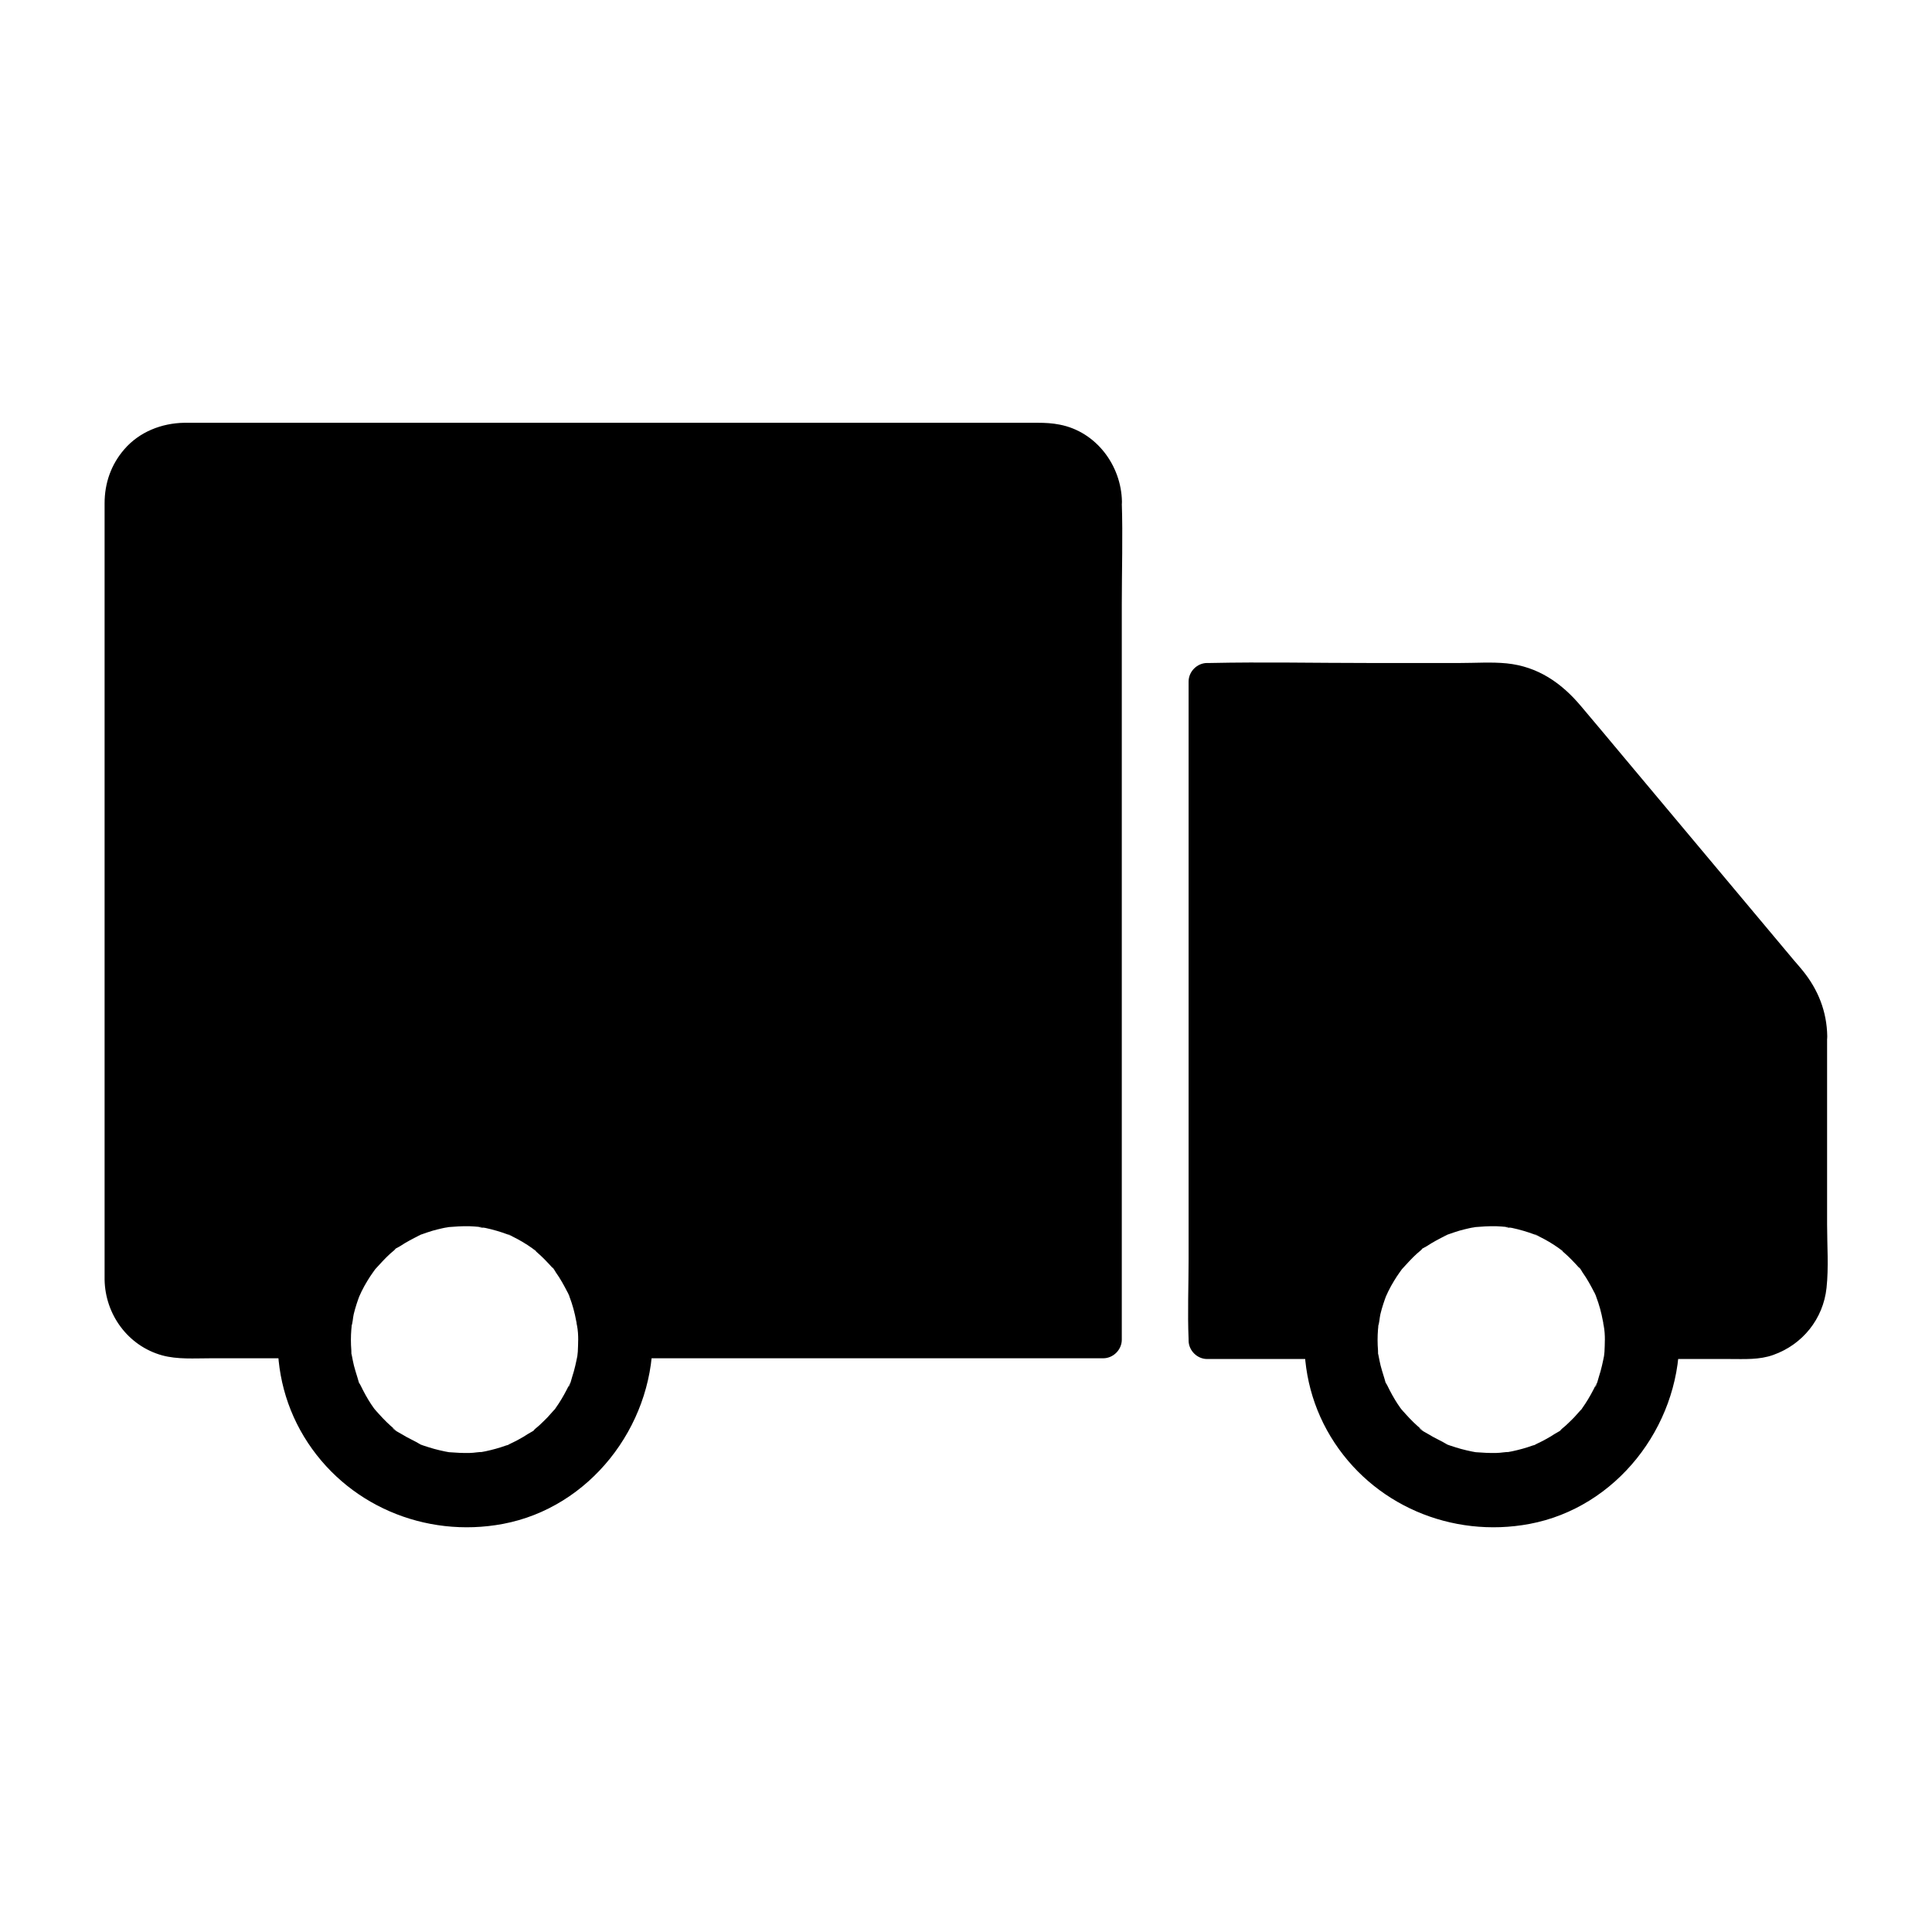<?xml version="1.0" encoding="UTF-8"?>
<!-- Uploaded to: ICON Repo, www.iconrepo.com, Generator: ICON Repo Mixer Tools -->
<svg fill="#000000" width="800px" height="800px" version="1.1" viewBox="144 144 512 512" xmlns="http://www.w3.org/2000/svg">
 <g>
  <path d="m436.41 276.9v222.48h-129.35c0-22.141-17.859-39.902-39.852-39.902-22.043 0-39.902 17.762-39.902 39.902h-34.684c-8.809 0-15.992-7.379-15.992-16.188v-206.3c0-8.809 7.184-16.137 15.988-16.137h227.85c8.809 0 15.941 7.332 15.941 16.137z"/>
  <path d="m431.49 276.9v22.141 53.184 64.059 55.547 18.254c0 2.856-0.246 5.856 0 8.66v0.395l4.922-4.922h-43.641-69.617-16.039l4.922 4.922c-0.148-18.844-11.957-35.621-29.617-42.164-17.27-6.394-37.688-0.836-49.445 13.332-6.742 8.168-10.43 18.203-10.527 28.832 1.625-1.625 3.297-3.297 4.922-4.922h-27.551c-3.344 0-7.281 0.492-10.527-0.543-4.723-1.426-7.578-5.902-7.676-10.676-0.148-10.973 0-21.992 0-32.965v-67.305-68.34c0-12.25-0.051-24.5 0-36.754 0-6.742 4.723-11.758 11.562-11.809h10.922 52.84 71.883 63.418c9.398 0 18.844-0.148 28.242 0 6.086 0.152 10.859 4.977 11.008 11.074 0.148 6.348 9.988 6.348 9.84 0-0.195-9.594-6.84-18.5-16.48-20.367-1.969-0.395-3.836-0.492-5.805-0.492h-13.629-57.465-73.75-61.156-16.875-3.344c-6.004 0.098-11.906 2.41-15.891 7.035-3.492 4.035-5.215 8.953-5.215 14.316v4.082 19.09 64.746 72.027 43.395 2.363c0.148 9.25 6.199 17.562 15.203 20.074 4.082 1.133 8.609 0.789 12.84 0.789h17.809 9.742c2.656 0 4.922-2.262 4.922-4.922 0.098-14.367 9.055-27.848 22.73-32.766 14.07-5.066 29.766-0.836 39.359 10.676 5.164 6.199 7.773 14.121 7.824 22.09 0 2.656 2.215 4.922 4.922 4.922h43.641 69.617 16.039c2.656 0 4.922-2.262 4.922-4.922v-22.141-53.184-64.059-55.547c0-8.953 0.297-17.957 0-26.914v-0.395c0.039-6.242-9.801-6.242-9.801 0.102z"/>
  <path d="m623.37 418.64v64.602c0 8.809-7.184 16.188-15.988 16.188h-28.242c0-22.141-17.859-39.902-39.902-39.902s-39.902 17.762-39.902 39.902h-35.426l0.004-174.71h77.047c6.394 0 12.449 2.754 16.582 7.676l60.715 72.422c3.293 3.887 5.113 8.758 5.113 13.824z"/>
  <path d="m618.4 418.64v44.328c0 6.543 0.051 13.039 0 19.582 0 3.641-1.23 7.035-4.184 9.398-2.953 2.312-6.297 2.312-9.789 2.312h-25.289l4.922 4.922c-0.148-18.844-12.004-35.621-29.668-42.164-17.27-6.394-37.688-0.836-49.445 13.332-6.742 8.168-10.43 18.203-10.527 28.832l4.922-4.922h-35.426c1.625 1.625 3.297 3.297 4.922 4.922v-17.367-41.672-50.43-43.59-14.367c0-2.262 0.195-4.625 0-6.84v-0.297c-1.625 1.625-3.297 3.297-4.922 4.922h34.586c13.824 0 27.652-0.051 41.477 0 6.051 0 10.773 2.41 14.66 7.035 2.953 3.492 5.856 7.035 8.809 10.527 10.773 12.84 21.551 25.73 32.324 38.574 4.574 5.461 9.102 10.875 13.676 16.336 2.066 2.461 4.43 4.871 6.148 7.578 1.871 2.699 2.754 5.75 2.805 9.047 0.098 6.348 9.938 6.348 9.84 0-0.098-6.543-2.41-12.398-6.543-17.465-0.738-0.887-1.477-1.77-2.262-2.656-3.887-4.625-7.773-9.297-11.66-13.922-11.168-13.332-22.336-26.668-33.504-40-3.738-4.477-7.477-8.953-11.266-13.43-5.164-6.148-11.414-10.527-19.73-11.367-4.035-0.395-8.215-0.098-12.301-0.098h-24.355c-13.973 0-27.945-0.297-41.918 0h-0.789c-2.656 0-4.922 2.262-4.922 4.922v17.367 41.672 50.43 43.59c0 7.035-0.297 14.168 0 21.254v0.297c0 2.656 2.262 4.922 4.922 4.922h35.426c2.656 0 4.922-2.262 4.922-4.922 0.098-14.367 9.055-27.848 22.73-32.766 14.07-5.066 29.766-0.836 39.359 10.676 5.164 6.148 7.773 14.121 7.824 22.09 0 2.656 2.215 4.922 4.922 4.922h23.371c3.836 0 7.773 0.246 11.465-1.082 7.773-2.754 13.234-9.543 14.121-17.762 0.59-5.512 0.148-11.266 0.148-16.777v-30.258-19.582c0.039-6.402-9.801-6.402-9.801-0.055z"/>
  <path d="m297.22 499.14c0 1.031-0.051 2.066-0.098 3.102-0.051 0.441-0.098 0.887-0.148 1.379-0.098 1.379 0.344-1.969 0.098-0.59-0.395 1.969-0.789 3.887-1.426 5.805-0.195 0.543-0.59 2.461-1.031 2.754 0.051-0.051 1.031-2.215 0.195-0.543-0.195 0.395-0.395 0.789-0.59 1.18-0.887 1.723-1.871 3.394-3 4.969-0.148 0.246-0.543 0.934-0.789 1.031 0.789-0.395 1.133-1.379 0.344-0.492-0.59 0.641-1.133 1.277-1.723 1.918-0.688 0.688-1.379 1.379-2.066 2.016-0.297 0.297-0.641 0.543-0.984 0.836-1.277 1.133-0.051 0.492 0.246-0.148-0.246 0.59-1.918 1.379-2.363 1.672-0.738 0.492-1.477 0.934-2.215 1.328-0.836 0.492-1.723 0.887-2.609 1.328-1.18 0.59 0.195 0.297 0.543-0.195-0.246 0.297-1.18 0.492-1.523 0.59-1.77 0.641-3.59 1.133-5.41 1.523-0.441 0.098-0.887 0.148-1.328 0.246-1.723 0.344 0.344-0.098 0.59-0.051-1.082-0.051-2.312 0.246-3.394 0.246-1.871 0.051-3.641-0.051-5.512-0.195-2.262-0.148 1.723 0.344 0.246 0.051-0.441-0.098-0.887-0.148-1.328-0.246-0.984-0.195-1.969-0.441-2.902-0.688-0.934-0.246-1.918-0.59-2.856-0.887-0.395-0.148-0.836-0.297-1.23-0.441-1.23-0.441 1.672 0.887 0.543 0.195-1.672-1.031-3.492-1.77-5.117-2.805-0.492-0.297-2.117-1.082-2.363-1.672 0.051 0.051 1.82 1.574 0.492 0.344-0.344-0.297-0.641-0.543-0.984-0.836-1.426-1.277-2.754-2.707-4.035-4.184-1.23-1.379 0.246 0.441 0.344 0.492-0.195-0.098-0.59-0.836-0.789-1.031-0.492-0.688-0.984-1.426-1.426-2.164-0.492-0.836-0.984-1.672-1.426-2.559-0.195-0.395-0.395-0.789-0.59-1.18-0.789-1.574-0.441-0.098 0.051 0.246-0.441-0.297-0.836-2.262-1.031-2.754-0.297-0.934-0.59-1.918-0.836-2.856-0.195-0.887-0.395-1.723-0.543-2.609-0.246-1.379-0.297 0.195 0.051 0.59-0.246-0.297-0.148-1.672-0.195-2.016-0.148-1.82-0.148-3.691 0-5.512 0.051-0.441 0.098-0.887 0.098-1.379 0.148-1.77 0 0.344-0.098 0.59 0.395-0.984 0.395-2.262 0.641-3.297 0.441-1.82 1.031-3.59 1.723-5.363 0.441-1.23-0.836 1.723-0.195 0.543 0.195-0.395 0.344-0.789 0.543-1.18 0.492-0.984 0.984-1.918 1.574-2.856 0.441-0.738 0.934-1.477 1.426-2.164 0.246-0.344 0.492-0.688 0.738-1.031 0.789-1.18-1.574 1.82-0.148 0.195 1.328-1.426 2.559-2.856 4.035-4.184 0.344-0.297 0.641-0.543 0.984-0.836 0.887-0.789-0.051-0.441-0.492 0.344 0.297-0.59 1.523-1.133 2.117-1.477 1.625-1.082 3.344-1.969 5.117-2.856 1.672-0.836-0.543 0.148-0.543 0.195 0.098-0.148 0.984-0.395 1.23-0.492 0.934-0.344 1.871-0.641 2.805-0.934 0.836-0.246 1.723-0.441 2.559-0.641 0.441-0.098 0.887-0.195 1.328-0.246 2.312-0.395-0.887 0.051 0.051-0.051 1.969-0.148 3.887-0.297 5.856-0.246 0.934 0.051 1.82 0.098 2.754 0.195 0.836 0.051 1.23 0.543-0.59-0.098 0.59 0.195 1.379 0.246 1.969 0.344 2.066 0.441 4.082 1.031 6.051 1.77 0.441 0.148 1.477 0.887 0.344 0.098-1.277-0.887 0.543 0.297 0.887 0.441 0.887 0.441 1.723 0.887 2.559 1.379 0.934 0.543 1.82 1.133 2.707 1.77 0.098 0.098 0.934 0.543 1.031 0.789-1.031-0.836-1.277-0.984-0.738-0.543 0.246 0.195 0.492 0.395 0.738 0.641 1.574 1.328 2.953 2.805 4.328 4.328 0.051 0.098 0.148 0.148 0.195 0.246 0.641 0.836 0.543 0.641-0.344-0.492 0.344 0.195 0.738 0.984 0.934 1.328 0.641 0.887 1.18 1.77 1.723 2.707 0.492 0.836 0.934 1.723 1.379 2.559 0-0.051 0.59 1.082 0.543 1.18-0.543-1.328-0.641-1.523-0.246-0.543 0.098 0.195 0.148 0.395 0.246 0.59 0.789 2.066 1.379 4.231 1.77 6.394 0.098 0.395 0.098 0.984 0.246 1.328-0.344-0.887-0.195-1.82-0.051-0.246 0.293 1.504 0.34 2.781 0.34 4.012 0.051 5.164 4.477 10.086 9.84 9.84 5.312-0.246 9.891-4.328 9.84-9.84-0.195-21.156-13.531-39.559-33.258-46.887-18.844-6.988-41.723-0.688-54.414 14.859-13.285 16.234-15.695 39.41-4.676 57.613 10.973 18.105 32.078 27.012 52.742 23.125 22.977-4.328 39.457-25.684 39.656-48.66 0.051-5.164-4.574-10.086-9.84-9.84-5.414 0.195-9.84 4.277-9.891 9.789z"/>
  <path d="m569.3 499.14c0 1.031-0.051 2.066-0.098 3.102-0.051 0.441-0.098 0.887-0.148 1.379-0.098 1.379 0.344-1.969 0.098-0.59-0.395 1.969-0.789 3.887-1.426 5.805-0.195 0.543-0.59 2.461-1.031 2.754 0.051-0.051 1.031-2.215 0.195-0.543-0.195 0.395-0.395 0.789-0.59 1.18-0.887 1.723-1.871 3.394-3 4.969-0.148 0.246-0.543 0.934-0.789 1.031 0.789-0.395 1.133-1.328 0.344-0.492-0.59 0.641-1.133 1.277-1.723 1.918-0.688 0.688-1.379 1.379-2.066 2.016-0.297 0.297-0.641 0.543-0.984 0.836-1.277 1.133-0.051 0.492 0.246-0.148-0.246 0.59-1.918 1.379-2.363 1.672-0.738 0.492-1.477 0.934-2.215 1.328-0.836 0.492-1.723 0.887-2.609 1.328-1.18 0.59 0.195 0.297 0.543-0.195-0.246 0.297-1.18 0.492-1.523 0.59-1.77 0.641-3.59 1.133-5.41 1.523-0.441 0.098-0.887 0.148-1.328 0.246-1.723 0.344 0.344-0.098 0.59-0.051-1.082-0.051-2.312 0.246-3.394 0.246-1.871 0.051-3.641-0.051-5.512-0.195-2.262-0.148 1.723 0.344 0.246 0.051-0.441-0.098-0.887-0.148-1.328-0.246-0.984-0.195-1.969-0.441-2.902-0.688-0.934-0.246-1.918-0.59-2.856-0.887-0.395-0.148-0.836-0.297-1.23-0.441-1.23-0.441 1.672 0.887 0.543 0.195-1.672-1.031-3.492-1.77-5.117-2.805-0.492-0.297-2.117-1.082-2.363-1.672 0.051 0.051 1.82 1.574 0.492 0.344-0.344-0.297-0.641-0.543-0.984-0.836-1.426-1.277-2.754-2.707-4.035-4.184-1.23-1.379 0.246 0.441 0.344 0.492-0.195-0.098-0.59-0.836-0.789-1.031-0.492-0.688-0.984-1.426-1.426-2.164-0.492-0.836-0.984-1.672-1.426-2.559-0.195-0.395-0.395-0.789-0.59-1.18-0.789-1.574-0.441-0.098 0.051 0.246-0.441-0.297-0.836-2.262-1.031-2.754-0.297-0.934-0.59-1.918-0.836-2.856-0.195-0.887-0.395-1.723-0.543-2.609-0.246-1.379-0.297 0.195 0.051 0.59-0.246-0.297-0.148-1.672-0.195-2.016-0.148-1.82-0.148-3.691 0-5.512 0.051-0.441 0.098-0.887 0.098-1.379 0.148-1.77 0 0.344-0.098 0.59 0.395-0.984 0.395-2.262 0.641-3.297 0.441-1.82 1.031-3.59 1.723-5.363 0.441-1.23-0.836 1.723-0.195 0.543 0.195-0.395 0.344-0.789 0.543-1.18 0.492-0.984 0.984-1.918 1.574-2.856 0.441-0.738 0.934-1.477 1.426-2.164 0.246-0.344 0.492-0.688 0.738-1.031 0.789-1.18-1.574 1.82-0.148 0.195 1.328-1.426 2.559-2.856 4.035-4.184 0.344-0.297 0.641-0.543 0.984-0.836 0.887-0.789-0.051-0.441-0.492 0.344 0.297-0.59 1.523-1.133 2.117-1.477 1.625-1.082 3.344-1.969 5.117-2.856 1.672-0.836-0.543 0.148-0.543 0.195 0.098-0.148 0.984-0.395 1.23-0.492 0.934-0.344 1.871-0.641 2.805-0.934 0.836-0.246 1.723-0.441 2.559-0.641 0.441-0.098 0.887-0.195 1.328-0.246 2.312-0.395-0.887 0.051 0.051-0.051 1.969-0.148 3.887-0.297 5.856-0.246 0.934 0.051 1.82 0.098 2.754 0.195 0.836 0.051 1.23 0.543-0.59-0.098 0.59 0.195 1.379 0.246 1.969 0.344 2.066 0.441 4.082 1.031 6.051 1.77 0.441 0.148 1.477 0.887 0.344 0.098-1.277-0.887 0.543 0.297 0.887 0.441 0.887 0.441 1.723 0.887 2.559 1.379 0.934 0.543 1.82 1.133 2.707 1.77 0.098 0.098 0.934 0.543 1.031 0.789-1.031-0.836-1.277-0.984-0.738-0.543 0.246 0.195 0.492 0.395 0.738 0.641 1.574 1.328 2.953 2.805 4.328 4.328 0.051 0.098 0.148 0.148 0.195 0.246 0.641 0.836 0.543 0.641-0.344-0.492 0.344 0.195 0.738 0.984 0.934 1.328 0.641 0.887 1.18 1.77 1.723 2.707 0.492 0.836 0.934 1.723 1.379 2.559 0-0.051 0.59 1.082 0.543 1.18-0.543-1.328-0.641-1.523-0.246-0.543 0.098 0.195 0.148 0.395 0.246 0.59 0.789 2.066 1.379 4.231 1.77 6.394 0.098 0.395 0.098 0.984 0.246 1.328-0.344-0.887-0.195-1.82-0.051-0.246 0.289 1.504 0.34 2.781 0.34 4.012 0.051 5.164 4.477 10.086 9.84 9.84 5.312-0.246 9.891-4.328 9.84-9.84-0.195-21.156-13.531-39.559-33.258-46.887-18.844-6.988-41.723-0.688-54.414 14.859-13.285 16.234-15.695 39.41-4.676 57.613 10.973 18.105 32.078 27.012 52.742 23.125 22.977-4.328 39.457-25.684 39.656-48.66 0.051-5.164-4.574-10.086-9.84-9.84-5.414 0.195-9.844 4.277-9.891 9.789z"/>
 </g>
</svg>